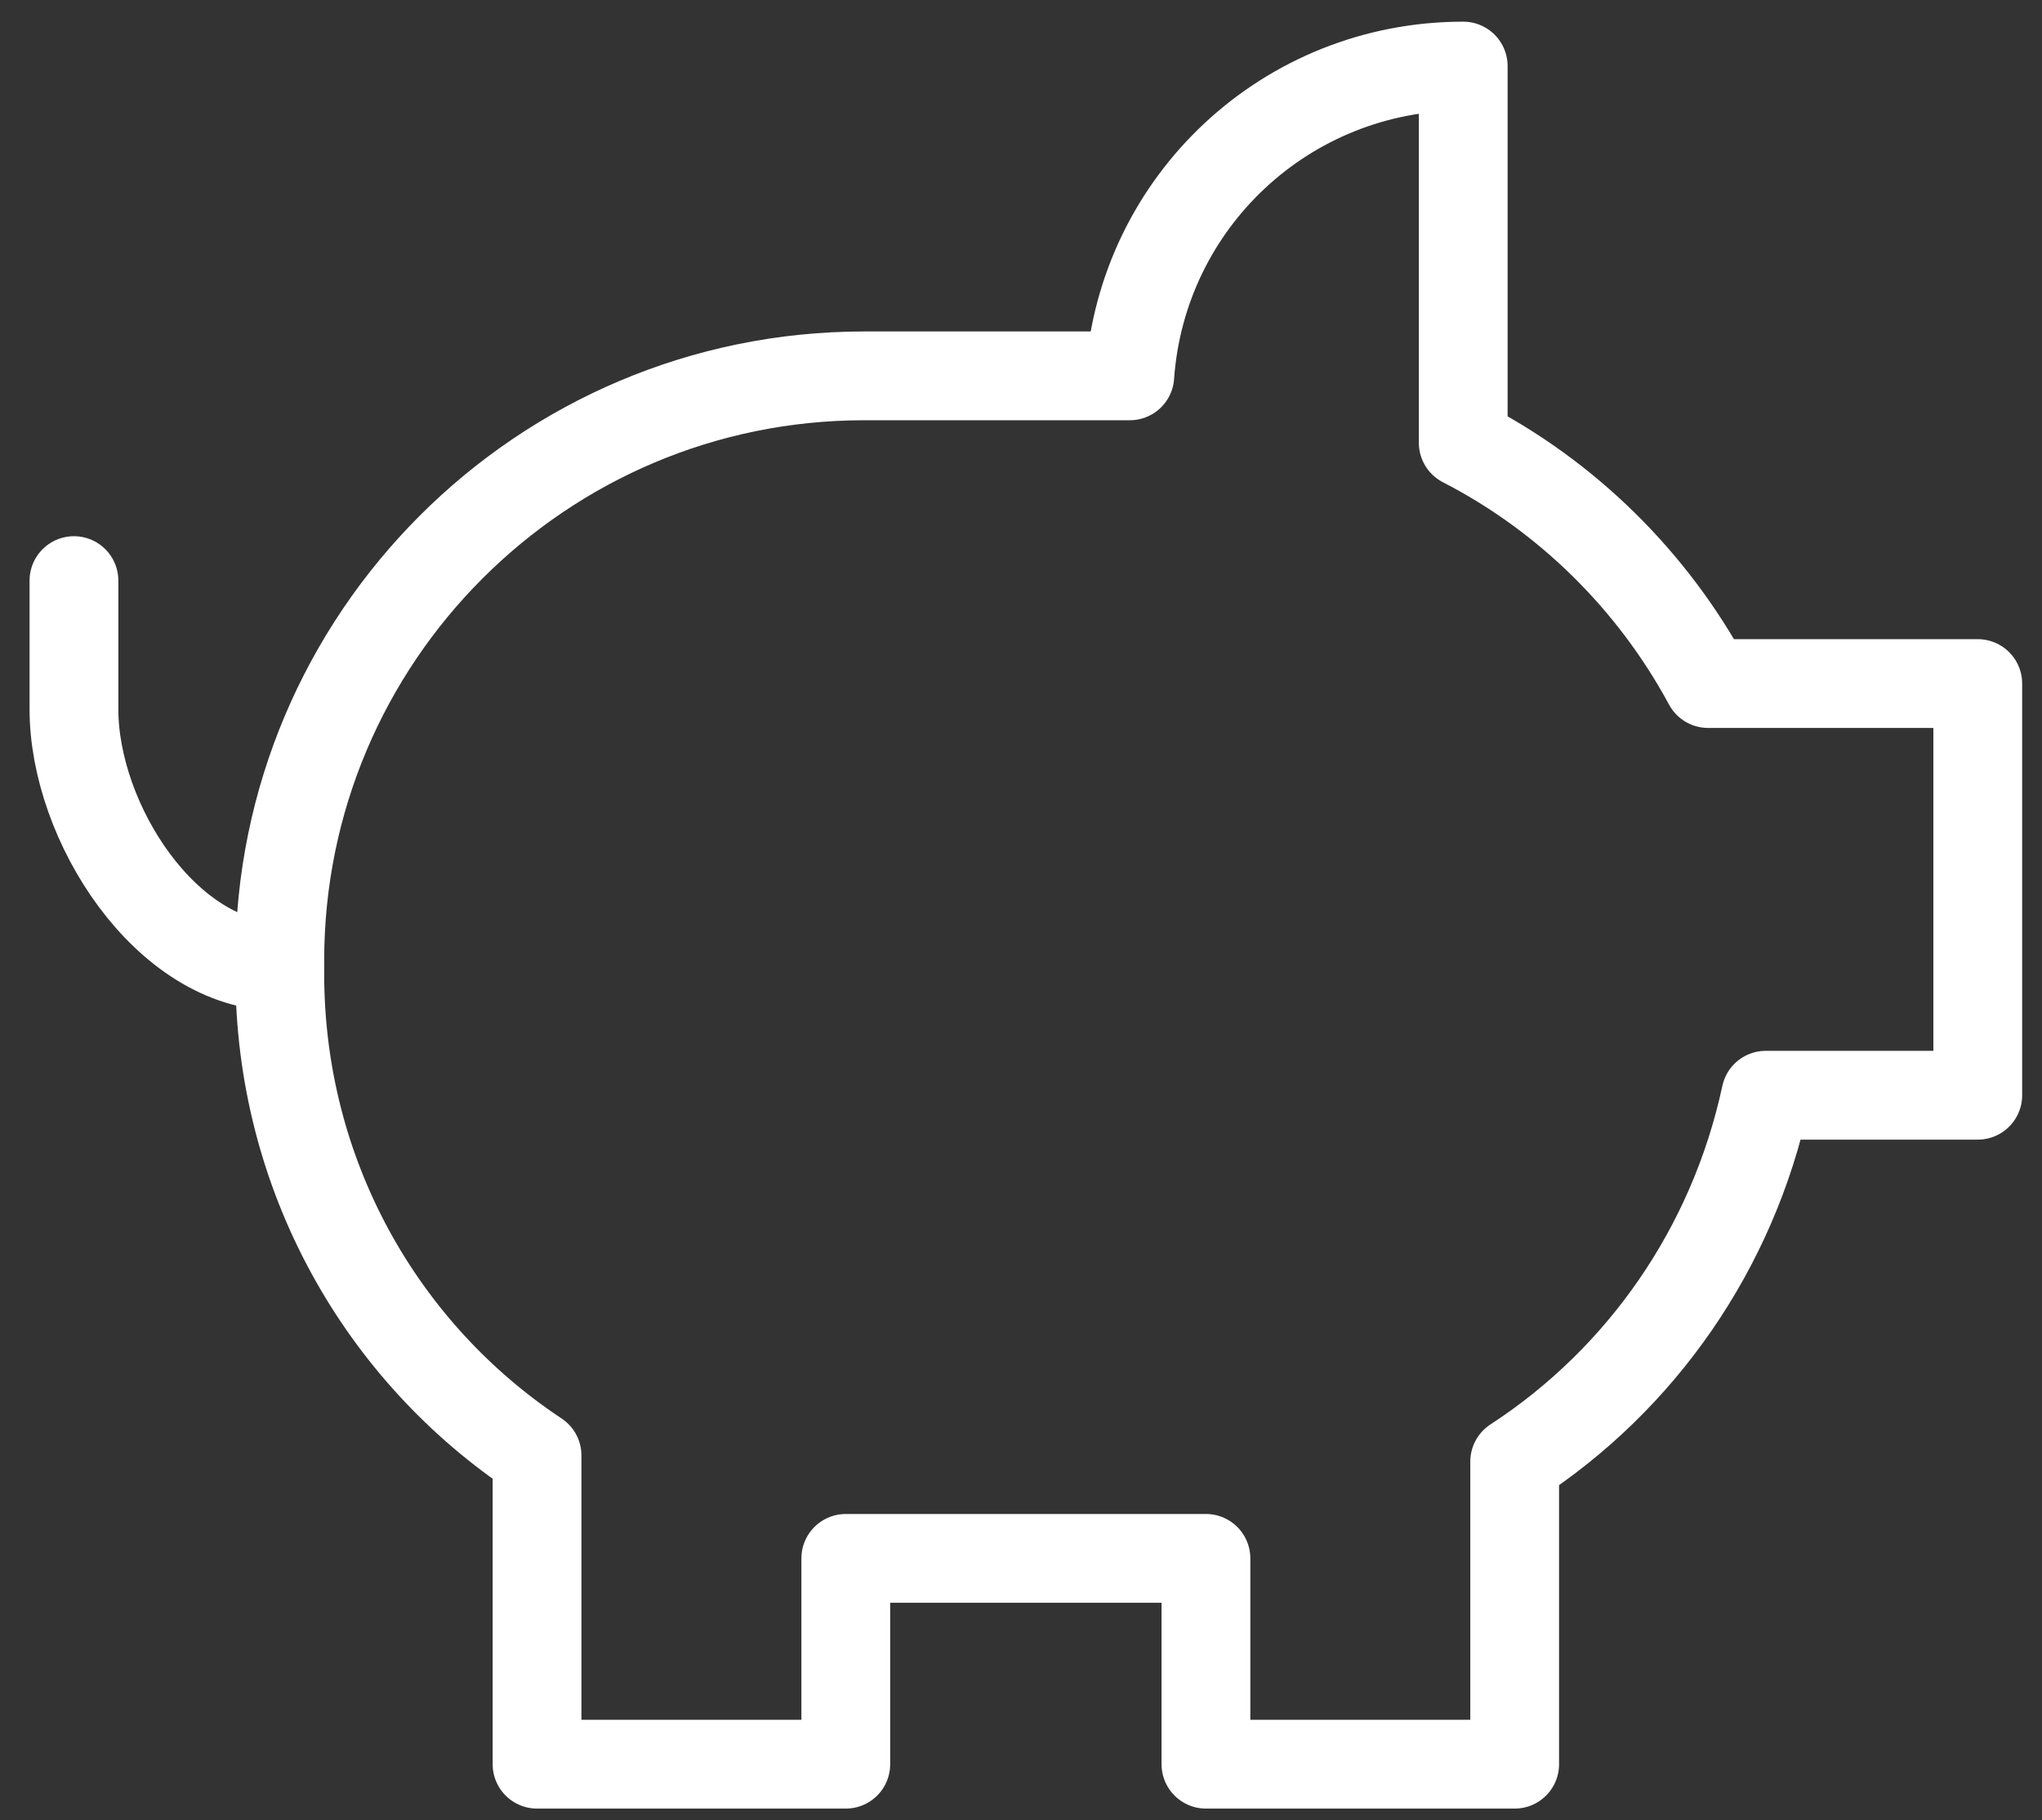 <svg width="46" height="41" viewBox="0 0 46 41" fill="none" xmlns="http://www.w3.org/2000/svg">
<rect x="0" y="0" width="46" height="41" fill="#333333" stroke="none"/>
<g id="Group 2">
<path id="Vector" d="M6.302 21.771C3.752 21.771 1.666 18.526 1.666 15.976V13.078" stroke="white" stroke-width="2" stroke-linecap="round" stroke-linejoin="round"/>
<path id="Vector_2" d="M44.553 15.397V24.67H39.777C39.035 28.124 36.972 31.068 34.121 32.923V39.738H27.166V35.102H19.053V39.738H12.098V32.784C8.598 30.466 6.303 26.478 6.303 21.935V21.633C6.303 14.377 12.191 8.466 19.47 8.466H25.451C25.729 4.548 28.975 1.488 32.962 1.488V9.973C35.303 11.178 37.227 13.079 38.479 15.397H44.553Z" stroke="white" stroke-width="2" stroke-linecap="round" stroke-linejoin="round"/>
</g>
</svg>

